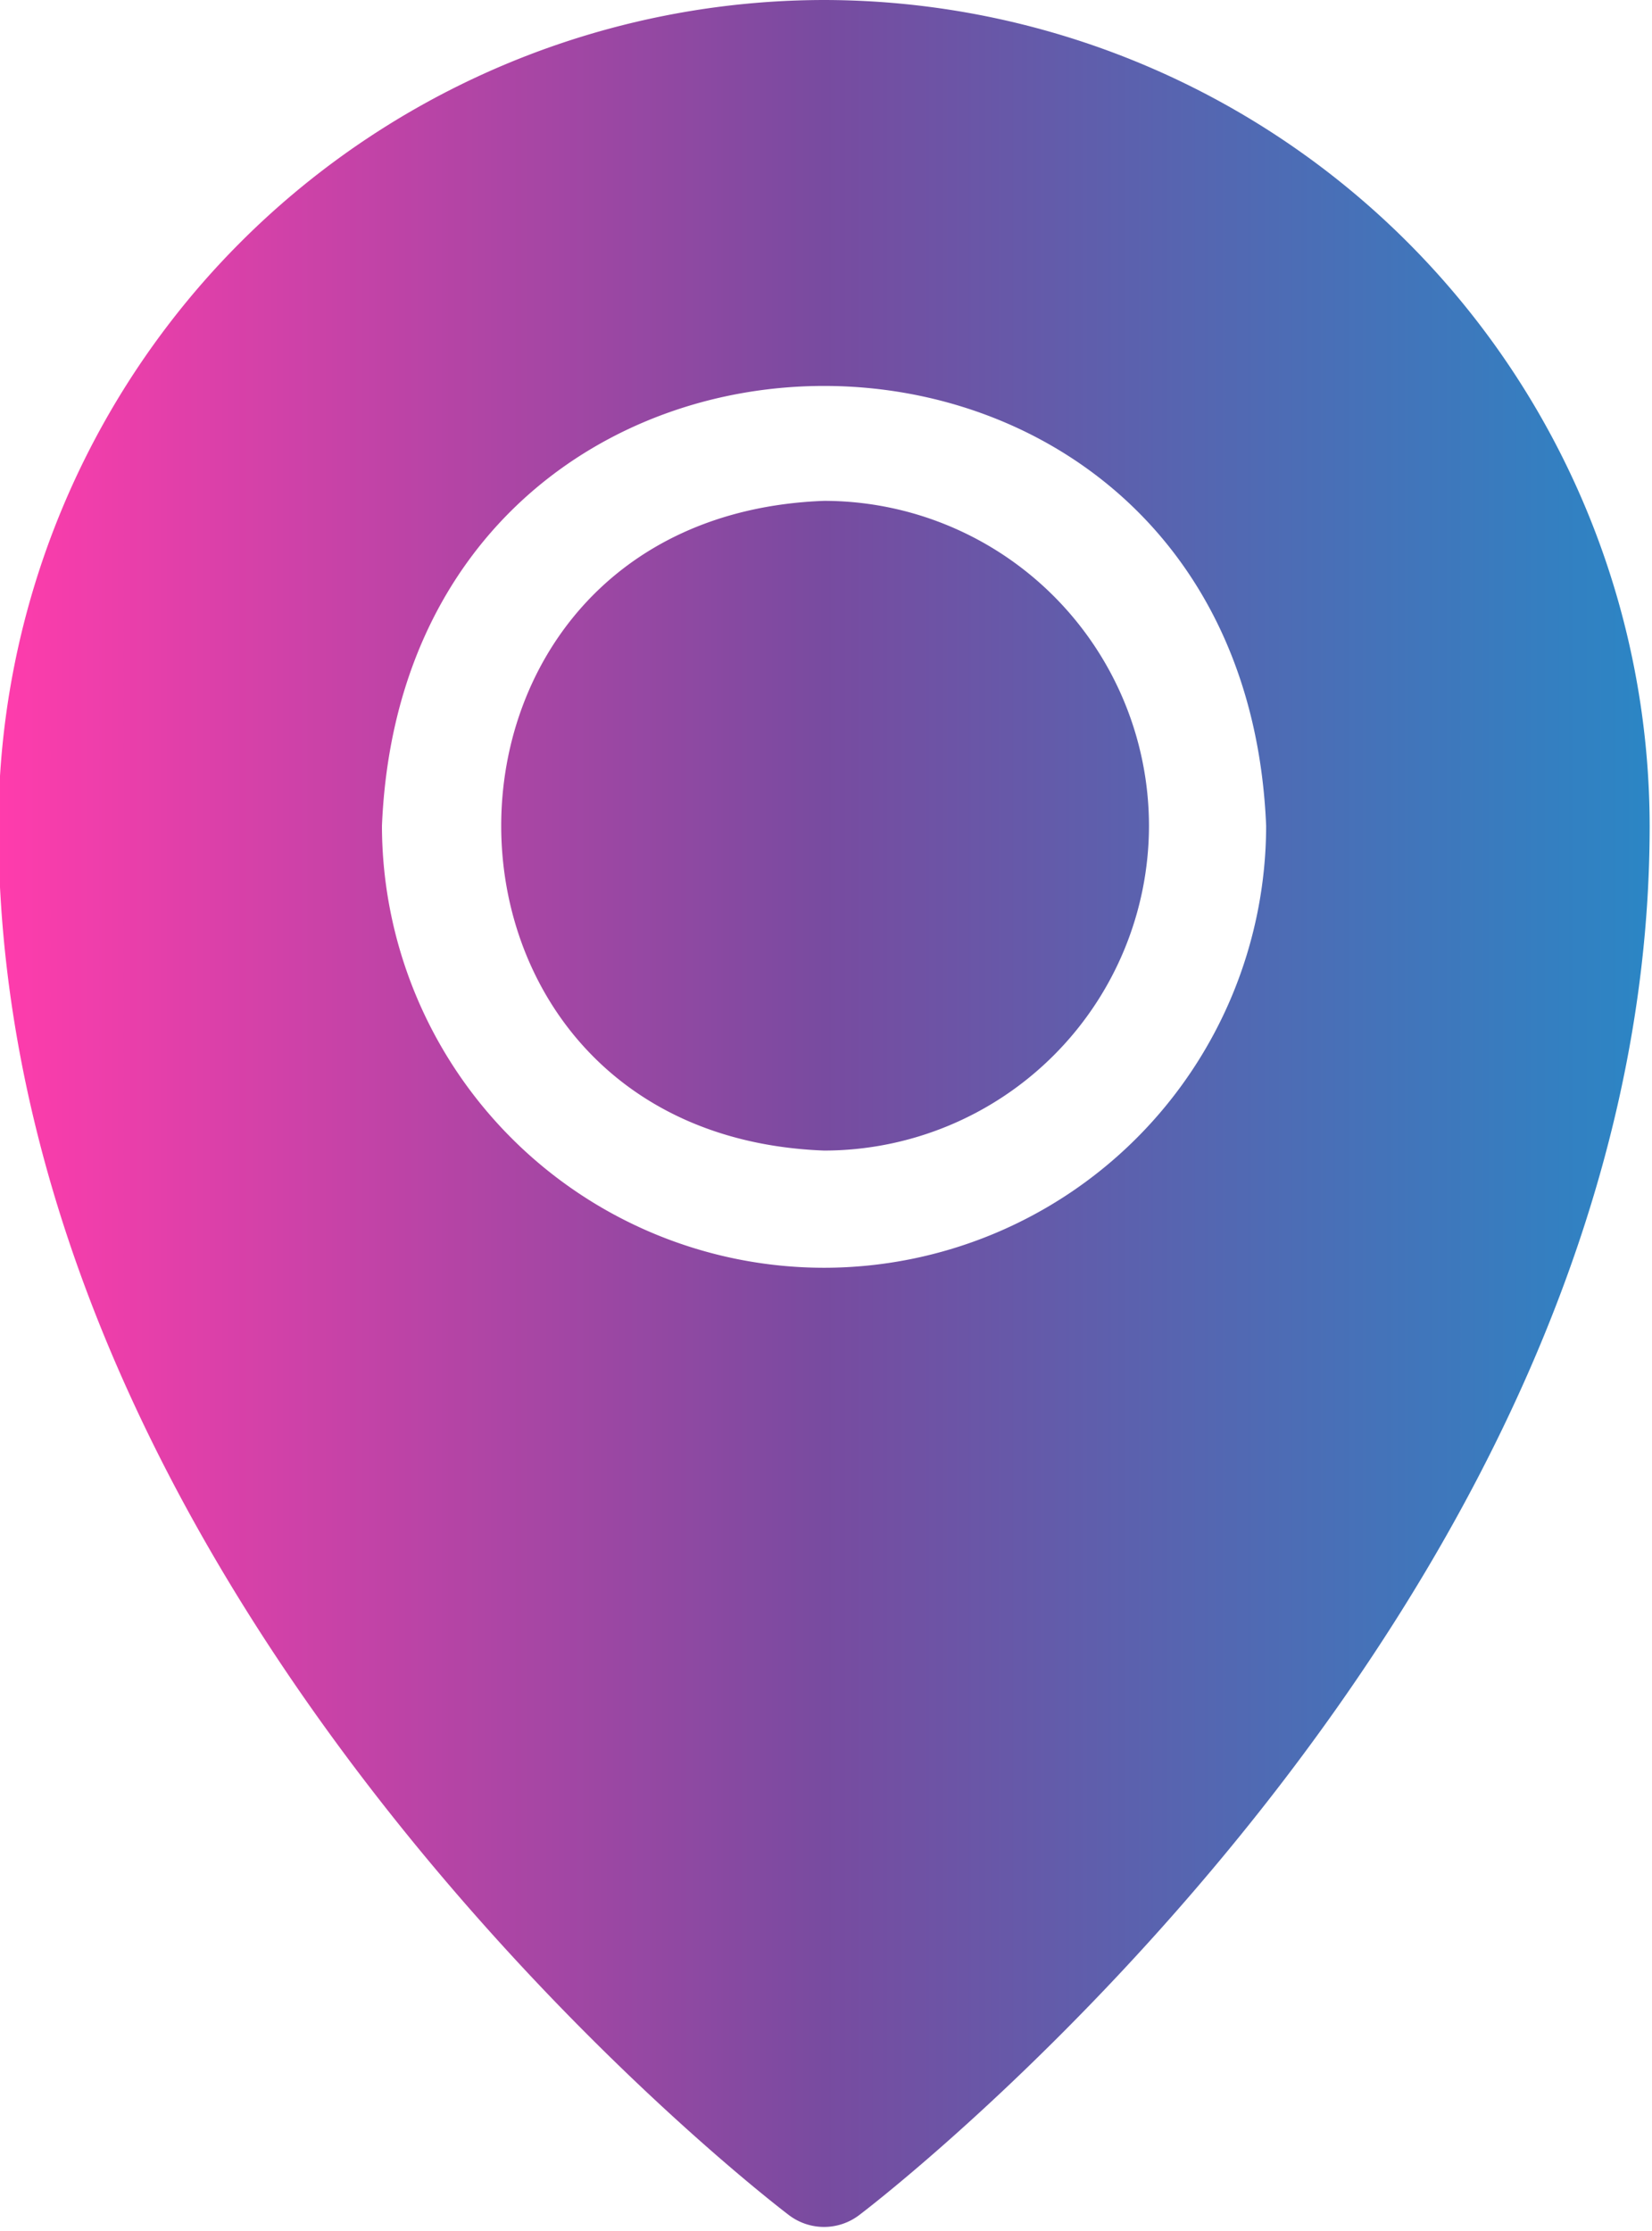 <?xml version="1.0" encoding="UTF-8"?><svg xmlns="http://www.w3.org/2000/svg" xmlns:xlink="http://www.w3.org/1999/xlink" data-name="Flat Gradient" height="57.1" preserveAspectRatio="xMidYMid meet" version="1.0" viewBox="10.9 3.5 42.3 57.1" width="42.3" zoomAndPan="magnify"><defs><linearGradient gradientUnits="userSpaceOnUse" id="a" x1="10.86" x2="53.14" xlink:actuate="onLoad" xlink:show="other" xlink:type="simple" xmlns:xlink="http://www.w3.org/1999/xlink" y1="32.001" y2="32.001"><stop offset="0" stop-color="#ff3cac"/><stop offset=".5" stop-color="#784ba0"/><stop offset="1" stop-color="#2b86c5"/></linearGradient></defs><path d="M32,3.5A21.166,21.166,0,0,0,10.86,24.64c0,19.87,19.4,34.92,20.23,35.55a1.486,1.486,0,0,0,1.82,0c.83-.63,20.23-15.68,20.23-35.55A21.166,21.166,0,0,0,32,3.5Zm0,32.45A11.327,11.327,0,0,1,20.68,24.64c.625-15.017,22.018-15.013,22.64 0A11.327,11.327,0,0,1,32,35.95Zm8.32-11.31A8.324,8.324,0,0,1,32,32.95c-11.028-.417-11.015-16.217 0-16.63A8.326,8.326,0,0,1,40.32,24.64Z" fill="url(#a)"/></svg>